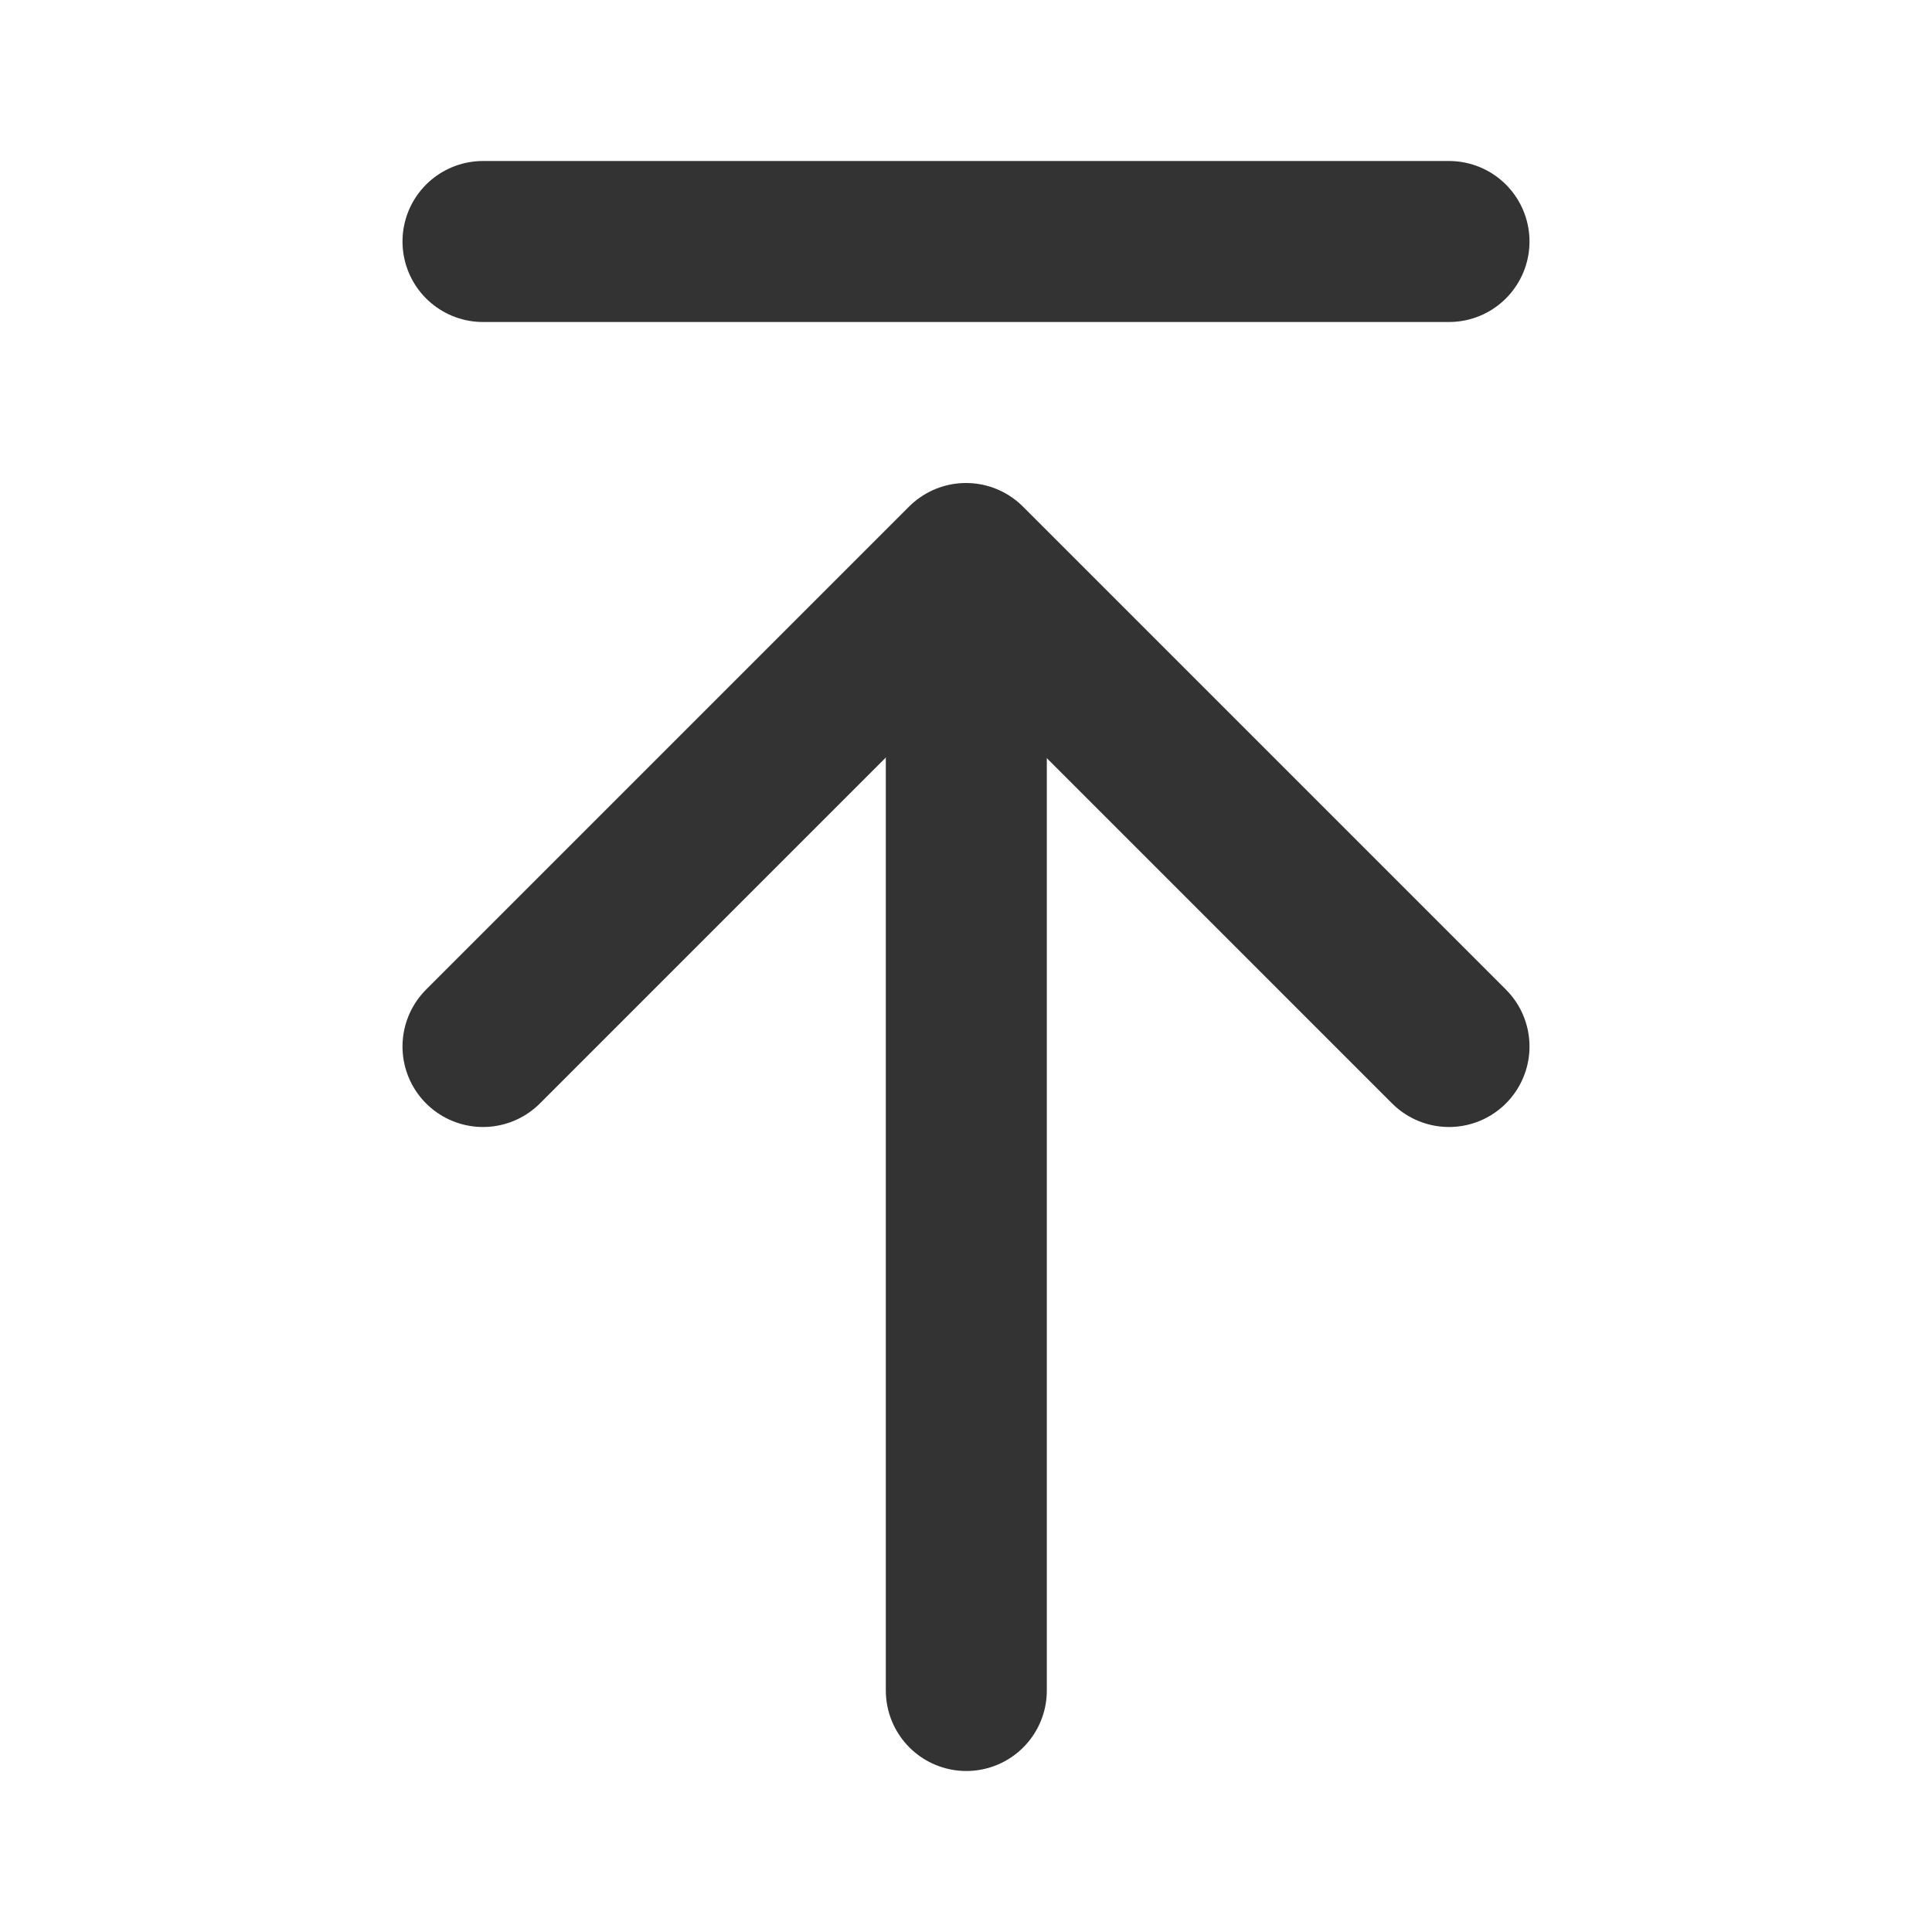 <?xml version="1.0" encoding="UTF-8"?><svg width="24" height="24" viewBox="0 0 48 48" fill="none" xmlns="http://www.w3.org/2000/svg"><path d="M24.008 14.101V42" stroke="#333" stroke-width="4" stroke-linecap="round" stroke-linejoin="round"/><path d="M12 26L24 14L36 26" stroke="#333" stroke-width="4" stroke-linecap="round" stroke-linejoin="round"/><path d="M12 6H36" stroke="#333" stroke-width="4" stroke-linecap="round" stroke-linejoin="round"/></svg>